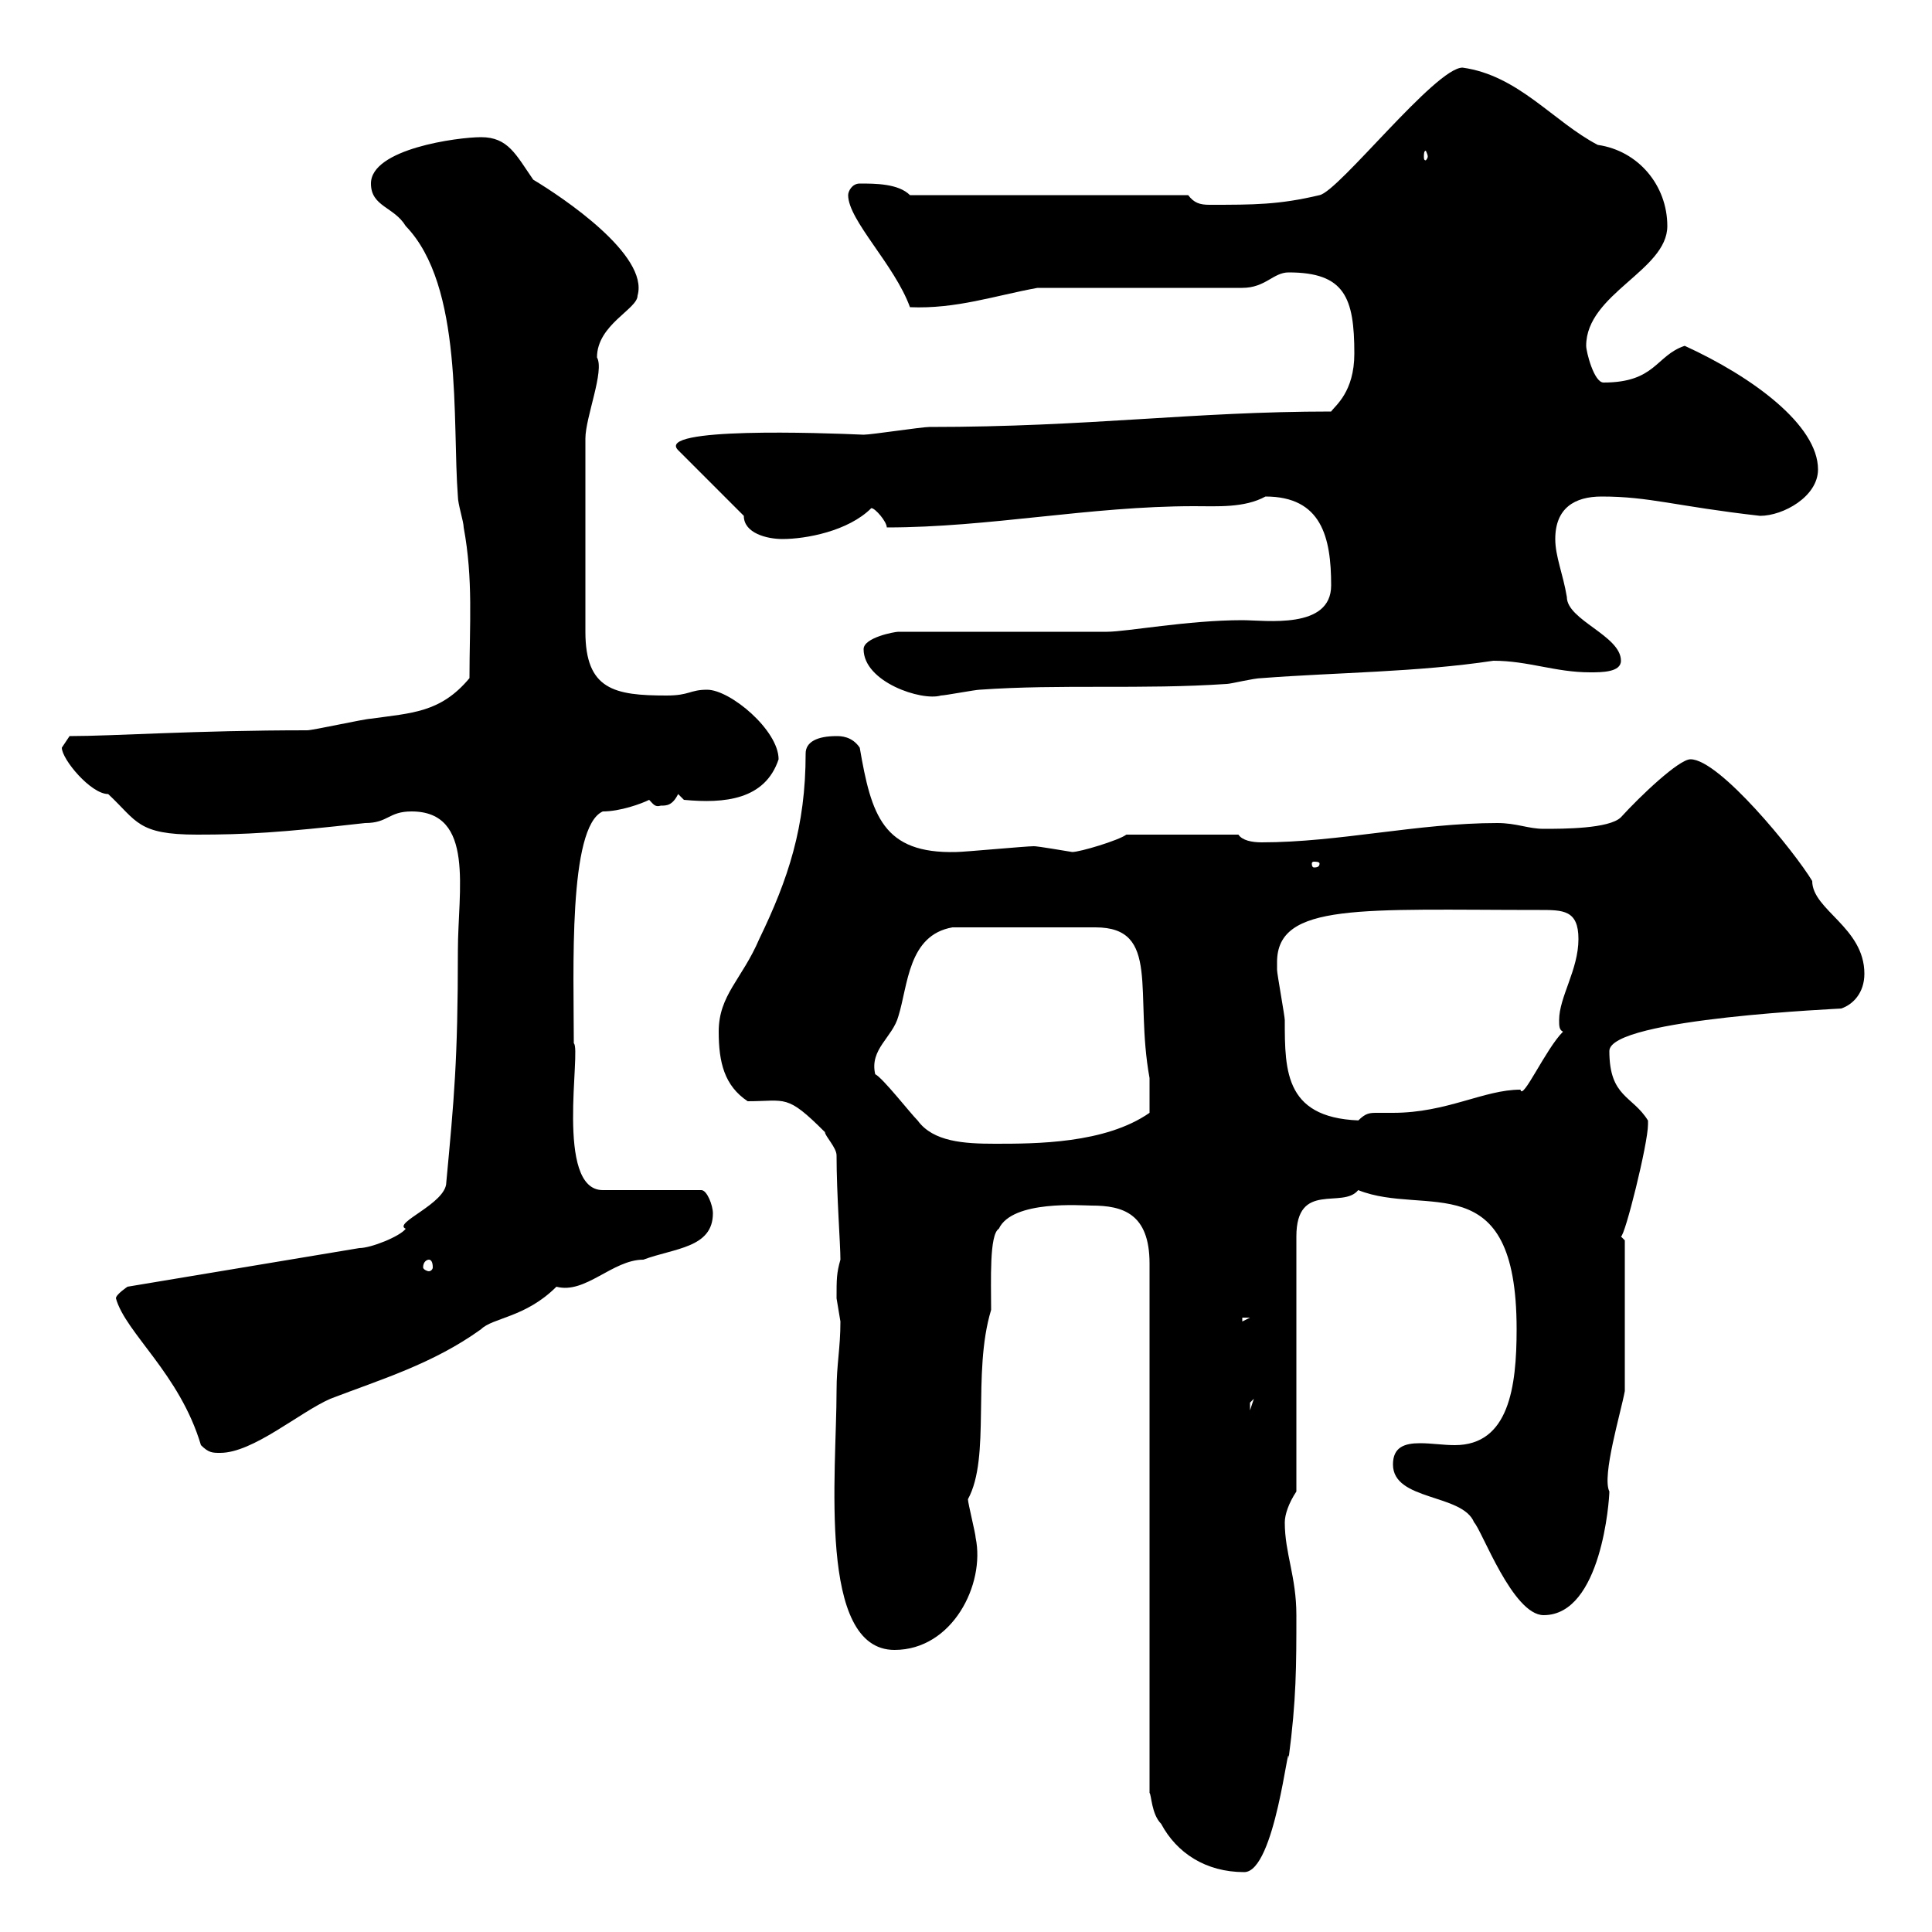 <svg xmlns="http://www.w3.org/2000/svg" xmlns:xlink="http://www.w3.org/1999/xlink" width="300" height="300"><path d="M178.50 196.20L178.50 278.40C178.80 278.70 178.80 281.70 180.30 283.20C182.70 287.70 187.20 290.70 193.20 290.70C198 290.70 200.10 269.40 200.10 273C201.30 264 201.30 258.60 201.30 250.80C201.30 244.80 199.50 241.20 199.50 236.40C199.50 235.20 200.10 233.40 201.30 231.60L201.30 192C201.30 183.30 208.50 187.80 210.90 184.80C221.40 189 235.50 180.60 235.50 206.40C235.50 215.40 234.30 224.40 225.90 224.40C224.10 224.40 222.30 224.10 220.50 224.10C218.10 224.10 216.30 224.70 216.30 227.40C216.30 233.10 227.10 231.90 228.90 236.40C230.10 237.60 234.90 250.80 239.70 250.80C248.70 250.80 249.90 232.80 249.90 231.60C248.70 229.20 251.70 219.30 252.30 216L252.30 192.60L251.70 192C252.30 192 255.90 177.60 255.90 174.60C255.90 174.60 255.90 174 255.90 174C253.50 170.10 249.90 170.40 249.90 163.20C249.90 158.10 286.80 156.60 285.90 156.60C287.70 156 289.50 154.20 289.50 151.20C289.50 144 281.40 141.30 281.40 136.80C278.70 132.30 267 117.90 262.50 117.90C260.70 117.90 254.70 123.60 251.70 126.90C249.90 128.70 242.70 128.70 239.70 128.70C237.30 128.70 235.50 127.80 232.50 127.80C220.20 127.80 207.90 130.80 195.90 130.80C194.40 130.80 192.90 130.50 192.30 129.60L174.90 129.60C173.70 130.50 167.70 132.30 166.50 132.30C161.10 131.40 160.80 131.40 160.50 131.40C159.30 131.40 149.70 132.30 148.50 132.30C137.10 132.60 135.30 126.60 133.50 116.10C132.30 114.30 130.50 114.30 129.90 114.30C126.90 114.30 125.10 115.20 125.10 117C125.10 128.40 122.40 136.50 117.90 145.80C115.20 152.10 111.60 154.50 111.60 160.20C111.60 165 112.50 168.60 116.10 171C122.10 171 122.10 169.80 128.10 175.80C128.10 176.40 129.90 178.20 129.90 179.40C129.90 185.40 130.50 193.20 130.50 195.60C129.90 197.70 129.90 198.60 129.90 201.60C129.90 201.60 130.50 205.20 130.50 205.20C130.50 209.40 129.90 211.80 129.90 216C129.90 228.60 126.90 256.20 138.90 256.20C147.90 256.20 153 246 151.50 238.80C151.50 238.20 150.30 233.40 150.30 232.80C153.90 226.20 150.90 213.30 153.90 203.40C153.90 198.90 153.60 191.70 155.10 190.80C157.20 186.30 168 187.20 169.50 187.20C174.30 187.20 178.50 188.40 178.50 196.20ZM18 201.60C19.50 207 27.90 213.30 31.20 224.40C32.40 225.60 33 225.60 34.20 225.60C39.30 225.60 46.50 219.30 51.30 217.20C59.10 214.20 67.20 211.80 74.70 206.40C76.50 204.60 81.60 204.60 86.40 199.80C90.90 201 95.10 195.60 99.90 195.60C104.70 193.80 110.70 193.80 110.70 188.40C110.70 187.20 109.80 184.80 108.90 184.80L93.60 184.80C86.10 184.80 90.30 162.90 89.10 162C89.10 150.90 88.20 128.40 93.60 126C96.30 126 99.60 124.80 100.80 124.20C101.40 124.80 101.70 125.40 102.60 125.10C103.50 125.10 104.40 125.10 105.30 123.30L106.20 124.20C112.50 124.80 118.80 124.20 120.90 117.90C120.90 113.40 113.40 107.10 109.80 107.10C107.10 107.10 107.10 108 103.50 108C95.40 108 90.90 107.10 90.90 98.10L90.90 68.10C90.90 64.80 93.90 57.60 92.70 55.50C92.70 50.40 99 48 99 45.90C100.80 39.60 87.30 30.60 82.80 27.90C80.10 24 78.90 21.30 74.70 21.30C71.10 21.30 57.60 23.10 57.60 28.50C57.60 32.10 61.20 32.10 63 35.10C72 44.40 70.20 65.40 71.10 77.10C71.10 78.30 72 81 72 81.90C73.50 90 72.90 96.90 72.90 105.30C68.40 110.70 63.90 110.70 57.60 111.60C56.70 111.60 48.60 113.40 47.70 113.40C30.30 113.40 17.70 114.30 10.80 114.30C10.80 114.30 9.60 116.10 9.60 116.10C9.60 117.90 14.10 123.30 16.80 123.30C21.30 127.50 21.30 129.60 30.60 129.60C38.10 129.60 43.50 129.30 56.70 127.80C60.30 127.80 60.30 126 63.90 126C73.80 126 71.10 138.30 71.10 147.60C71.10 164.70 70.50 170.70 69.30 183.60C69.30 186.90 60.90 189.90 63 190.80C62.10 192 57.60 193.80 55.80 193.80L19.80 199.80C19.80 199.80 18 201 18 201.60ZM194.70 217.20L194.10 219C194.10 219 194.10 219 194.10 217.80C194.10 217.80 194.70 217.20 194.70 217.20ZM192.90 204.60L194.10 204.60L192.90 205.20ZM66.60 195.60C66.90 195.60 67.20 195.90 67.20 196.80C67.20 197.10 66.90 197.40 66.60 197.40C66.30 197.40 65.70 197.10 65.70 196.80C65.70 195.90 66.30 195.60 66.60 195.60ZM135.90 166.80C135 162.90 138.60 161.10 139.50 157.80C141 153 141 145.20 147.90 144L170.10 144C180.30 144 176.10 154.20 178.50 167.40C178.50 168.60 178.50 171.60 178.50 172.80C171.60 177.60 160.80 177.60 154.50 177.60C149.70 177.60 144.90 177.30 142.50 174C141.30 172.80 137.10 167.40 135.90 166.80ZM198.30 149.40C198.30 140.10 211.50 141.30 239.10 141.30C242.70 141.30 245.10 141.30 245.10 145.80C245.10 150.60 242.10 154.80 242.10 158.40C242.10 159.30 242.10 159.90 242.70 160.20C240 162.90 236.40 171 236.10 169.20C230.40 169.20 224.70 172.80 216.30 172.80C215.70 172.80 214.50 172.80 213.90 172.80C212.70 172.80 212.10 172.80 210.90 174L212.10 174C199.50 174 199.50 166.50 199.50 158.40C199.50 157.80 198.30 151.20 198.30 150.60C198.30 150.60 198.30 149.40 198.30 149.40ZM204.90 134.10C204.90 134.70 204.30 134.70 204 134.70C204 134.70 203.70 134.70 203.70 134.10C203.70 133.80 204 133.80 204 133.80C204.30 133.80 204.90 133.80 204.90 134.10ZM134.10 100.80C134.10 105.90 143.10 108.90 146.10 108C146.70 108 151.50 107.10 152.10 107.10C164.70 106.20 177.30 107.10 190.50 106.20C191.10 106.20 194.70 105.30 195.90 105.30C207.60 104.40 219.90 104.40 231.90 102.60C237.30 102.60 241.50 104.40 246.90 104.40C248.70 104.40 251.70 104.40 251.70 102.60C251.70 98.70 243.30 96.30 243.30 92.70C242.70 89.10 241.50 86.40 241.50 83.70C241.50 78.90 244.50 77.10 248.70 77.10C256.20 77.10 260.10 78.60 273.30 80.10C276.90 80.10 282.30 77.10 282.30 72.90C282.30 66 272.10 58.50 261.60 53.70C257.10 55.20 257.10 59.40 249 59.40C247.50 59.40 246.30 54.60 246.30 53.70C246.30 45.60 258.90 42 258.90 35.10C258.90 28.80 254.40 23.40 248.10 22.50C241.20 18.90 235.80 11.70 227.10 10.50C222.90 10.50 207.90 29.70 204.90 30.30C198.60 31.80 194.70 31.80 187.80 31.80C186.30 31.80 185.40 31.50 184.50 30.30L141.30 30.30C139.50 28.50 135.90 28.50 133.50 28.50C132.30 28.50 131.70 29.70 131.70 30.30C131.70 34.20 138.90 41.10 141.30 47.70C148.50 48 154.50 45.90 161.10 44.70L192.90 44.70C196.50 44.70 197.70 42.30 200.10 42.30C208.80 42.30 210.30 46.20 210.30 54.90C210.30 60.90 207.30 63 206.70 63.90C185.10 63.90 169.20 66.30 144.30 66.30C143.10 66.30 135.30 67.50 134.10 67.50C127.50 67.20 101.70 66.30 105.30 69.90L115.50 80.10C115.50 82.80 119.10 83.70 121.50 83.70C125.10 83.70 131.70 82.50 135.30 78.90C135.90 78.90 137.70 81 137.70 81.90C153.60 81.90 169.20 78.60 185.40 78.60C189 78.60 193.20 78.90 196.50 77.10C205.20 77.10 206.70 83.40 206.70 90.90C206.70 97.80 196.50 96.30 192.90 96.30C184.50 96.30 174.90 98.10 171.90 98.10L139.50 98.10C138.90 98.10 134.10 99 134.10 100.80ZM221.70 24.30C221.70 24.60 221.40 24.90 221.40 24.90C221.10 24.90 221.10 24.60 221.10 24.30C221.10 24 221.10 23.40 221.40 23.40C221.40 23.40 221.70 24 221.70 24.30Z"/></svg>